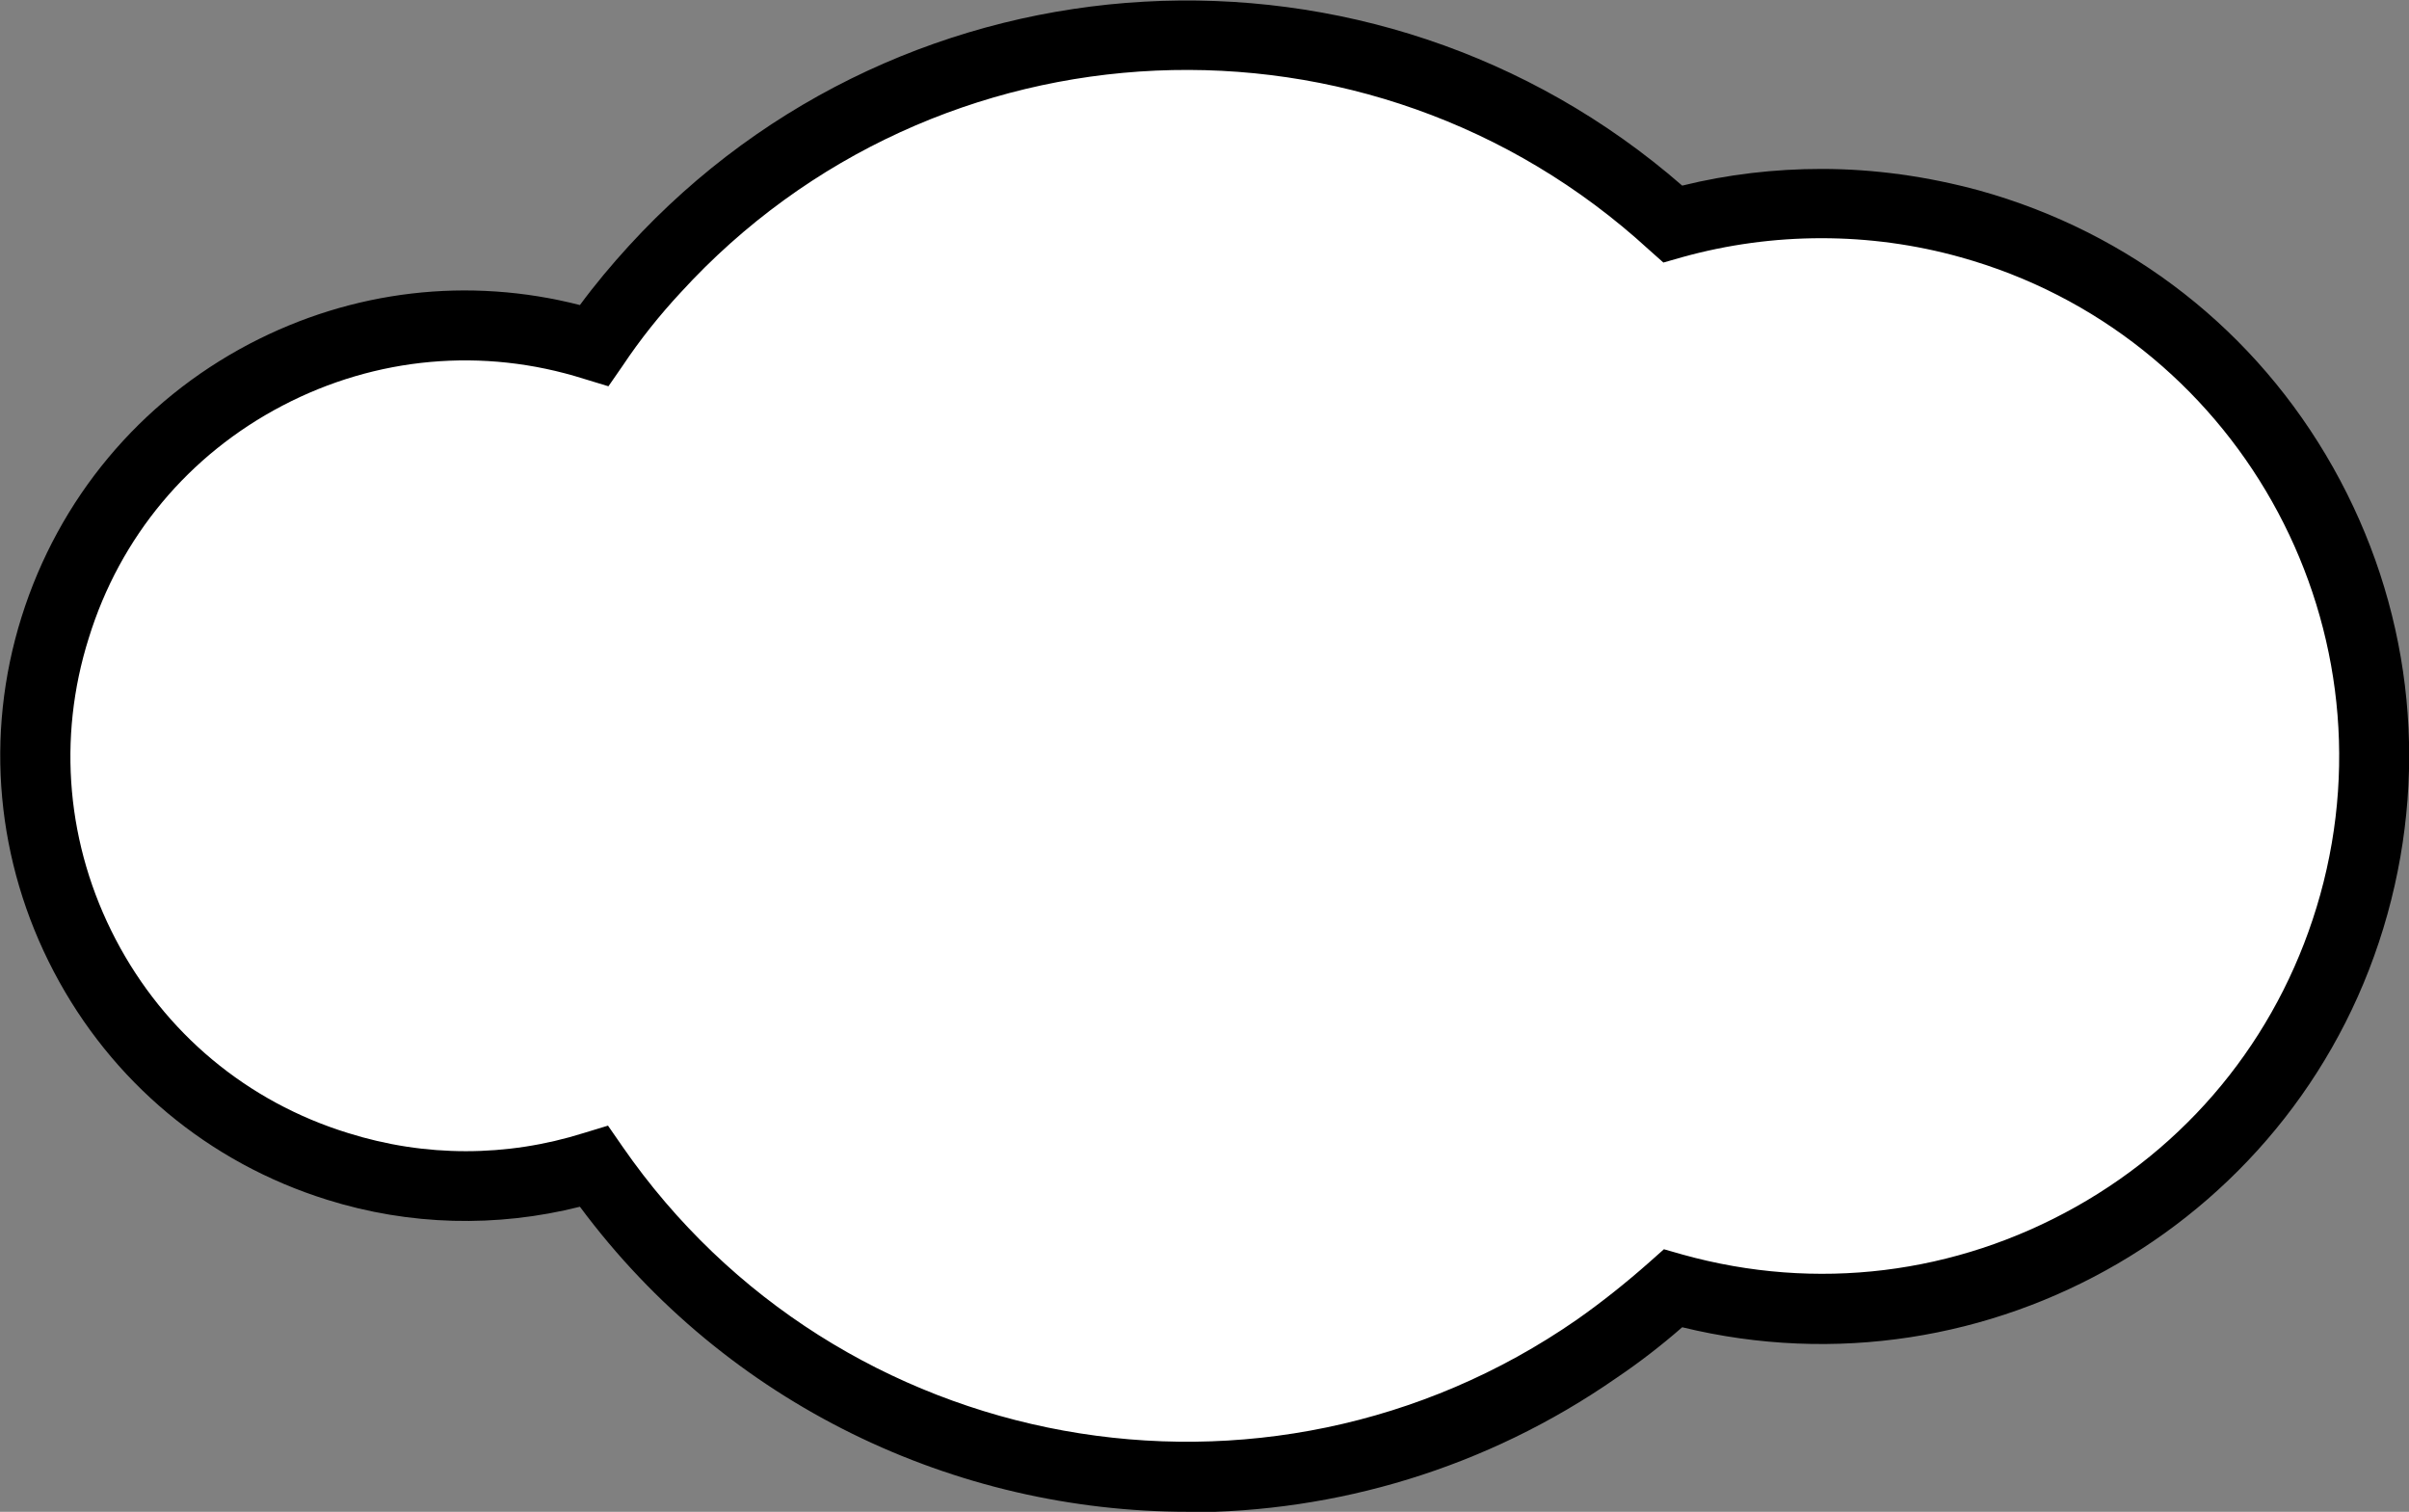 <?xml version="1.0" encoding="UTF-8"?><svg id="_レイヤー_2" xmlns="http://www.w3.org/2000/svg" viewBox="0 0 44.78 28.1"><rect x="0" y="0" width="44.78" height="28.1" fill="#808080" stroke="none"/><defs><style>.cls-1{fill:#fff;}</style></defs><g id="_レイヤー_1-2"><path id="_パス_12210" class="cls-1" d="M33.86,3.78c-.93,0-1.86.13-2.76.38C25.64-.84,17.16-.46,12.17,5c-.41.45-.78.92-1.13,1.41-4.22-1.32-8.7,1.03-10.02,5.25-1.32,4.22,1.03,8.7,5.25,10.02,1.55.49,3.22.49,4.77,0,4.21,6.08,12.56,7.6,18.65,3.39.5-.34.97-.72,1.41-1.13,5.46,1.52,11.13-1.67,12.65-7.14,1.52-5.46-1.67-11.13-7.14-12.65-.9-.25-1.82-.38-2.75-.38"/><path d="M22.08,28.1c-4.31,0-8.56-1.98-11.3-5.67-1.55.39-3.17.35-4.7-.13-2.21-.69-4.01-2.2-5.08-4.24S-.29,13.67.4,11.47s2.2-4.01,4.24-5.08c1.91-1,4.07-1.25,6.14-.72.28-.38.59-.75.91-1.1,5.15-5.63,13.86-6.1,19.58-1.12.85-.21,1.72-.31,2.59-.31h0c.99,0,1.97.14,2.93.4,2.81.78,5.15,2.61,6.58,5.15,1.43,2.54,1.79,5.49,1.01,8.3-1.58,5.69-7.41,9.07-13.11,7.68-.39.34-.79.65-1.22.94-2.43,1.69-5.22,2.5-7.98,2.5ZM11.3,20.92l.27.39c4,5.78,11.96,7.23,17.74,3.22.47-.33.92-.69,1.35-1.07l.27-.24.35.1c2.48.69,5.07.37,7.31-.89,2.24-1.26,3.85-3.32,4.54-5.8,1.42-5.11-1.58-10.43-6.69-11.85-1.68-.47-3.48-.47-5.17,0l-.35.1-.27-.24C25.47-.11,17.39.25,12.65,5.44c-.39.42-.75.87-1.07,1.35l-.27.39-.46-.14c-1.87-.59-3.86-.41-5.6.5-1.74.91-3.02,2.44-3.6,4.32-.59,1.87-.41,3.86.5,5.6.91,1.74,2.44,3.02,4.32,3.6,1.43.45,2.95.45,4.38,0l.46-.14Z"/></g></svg>